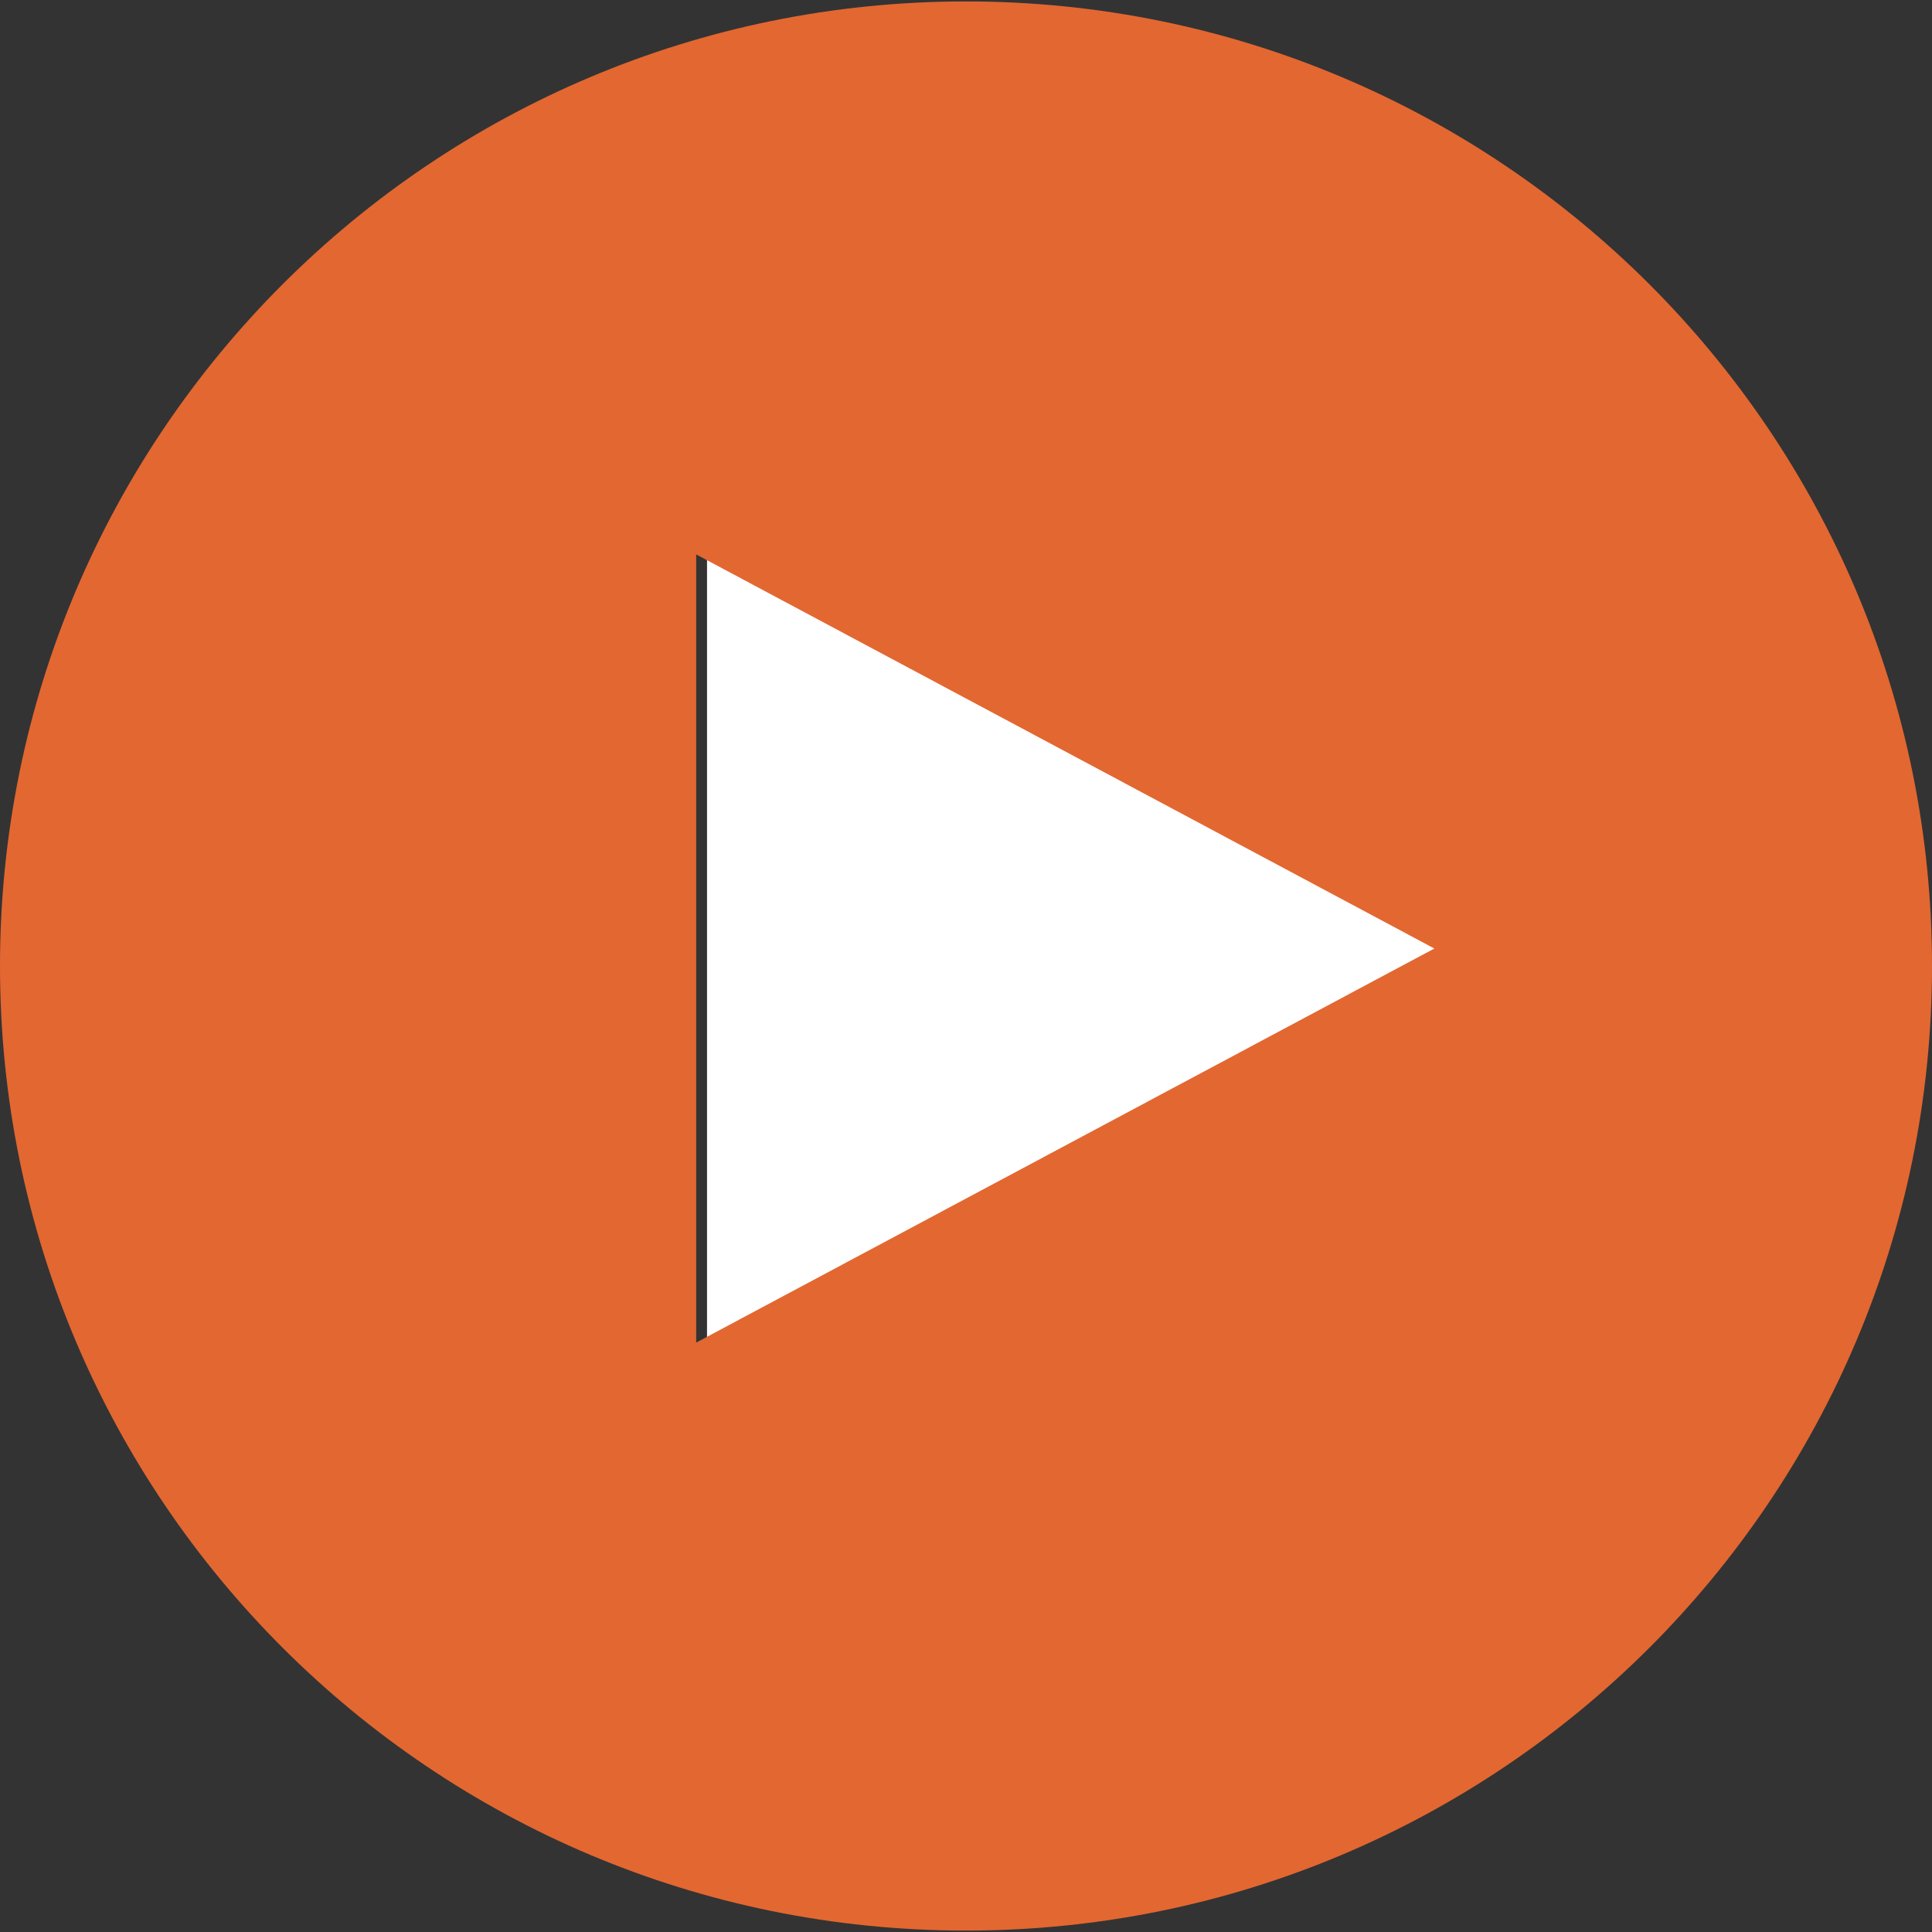 <svg xmlns="http://www.w3.org/2000/svg" version="1.1" xmlns:xlink="http://www.w3.org/1999/xlink" width="512" height="512" x="0" y="0" viewBox="0 0 512 512" style="enable-background:new 0 0 512 512" xml:space="preserve" class=""><rect x="0" y="0" width="512" height="512" fill="#333333" stroke="none"/><g><path d="M187.368 146.928V355.8l195.624-104.432z" style="" fill="#ffffff" data-original="#ffffff" opacity="1"></path><path d="M256 .376C114.616.376 0 114.824 0 256s114.616 255.624 256 255.624S512 397.176 512 256 397.384.376 256 .376zm-71.504 146.552 195.624 104.44L184.496 355.8V146.928z" style="" fill="#e36731" data-original="#db2b42" class="" opacity="1"></path></g></svg>